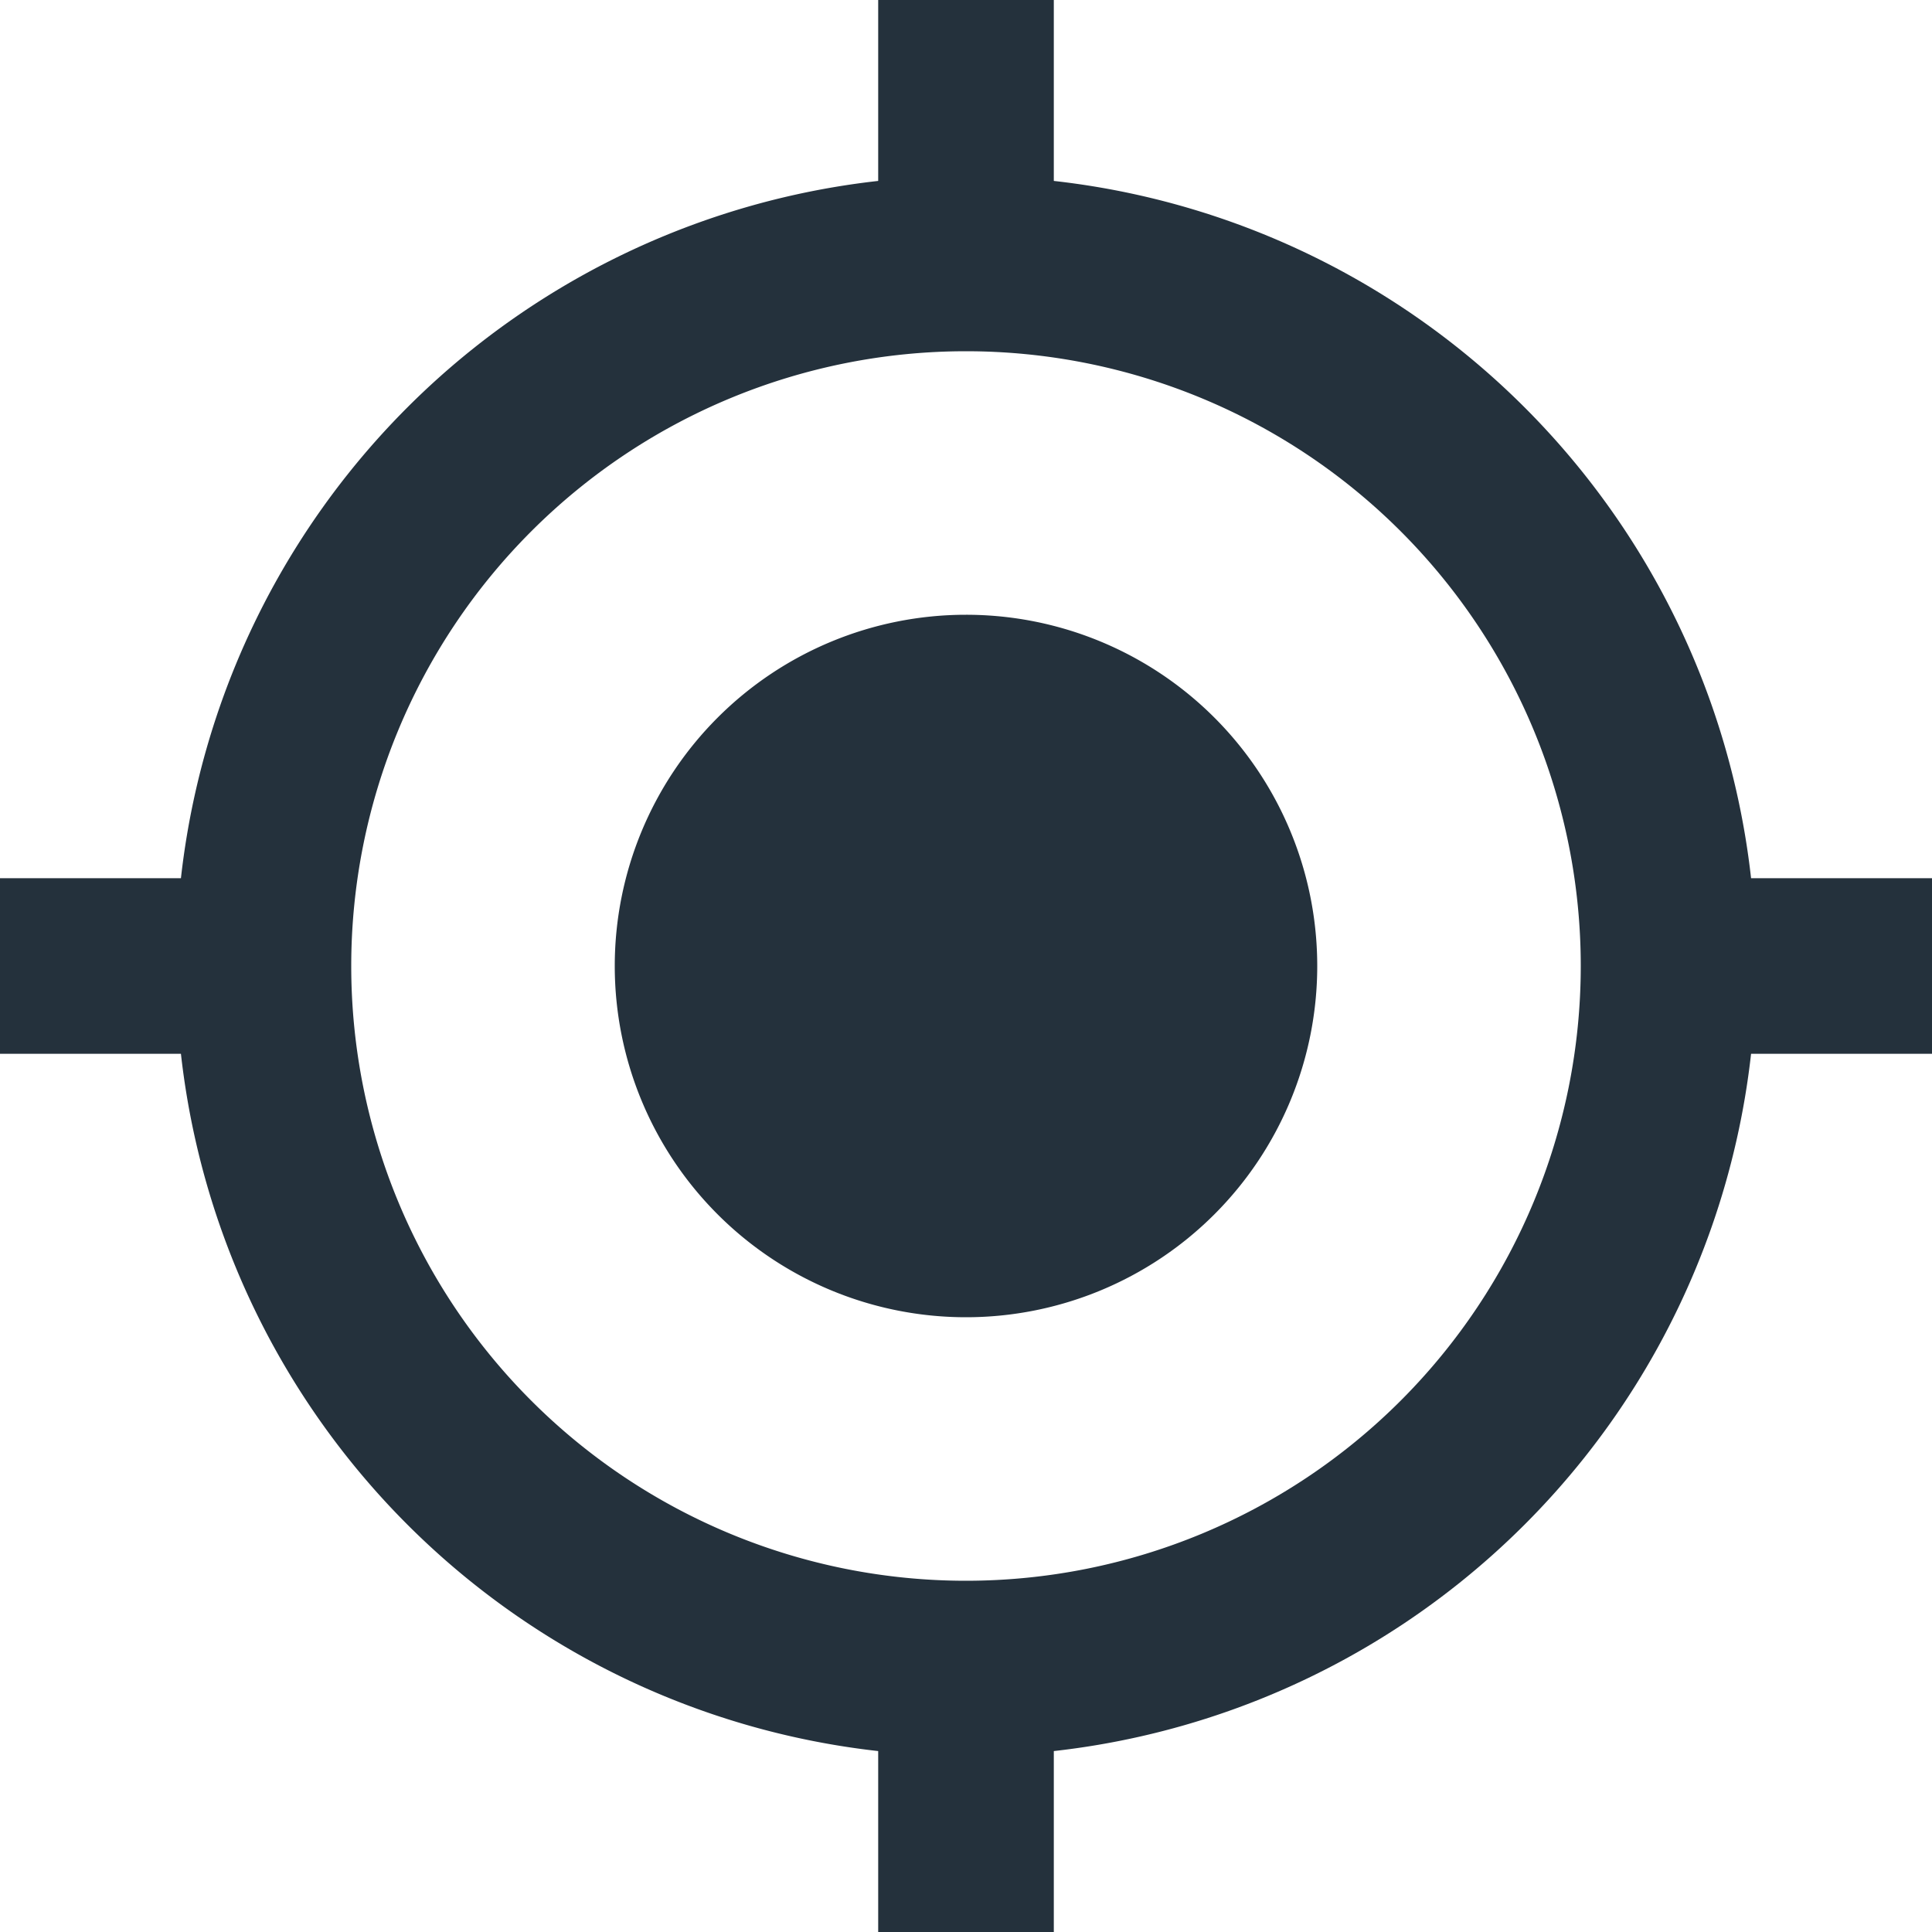 <svg xmlns="http://www.w3.org/2000/svg" width="20" height="20" viewBox="0 0 20 20">
  <path id="Icon_metro-my-location" data-name="Icon metro-my-location" d="M13.856,10.22a3.636,3.636,0,1,0,3.636,3.636,3.635,3.635,0,0,0-3.636-3.636Zm8.127,2.727a8.177,8.177,0,0,0-7.218-7.218V3.856H12.947V5.729a8.177,8.177,0,0,0-7.218,7.218H3.856v1.818H5.729a8.177,8.177,0,0,0,7.218,7.218v1.873h1.818V21.983a8.177,8.177,0,0,0,7.218-7.218h1.873V12.947H21.983ZM13.856,20.22a6.364,6.364,0,1,1,6.364-6.364A6.365,6.365,0,0,1,13.856,20.22Z" transform="translate(-3.856 -3.856)" fill="#24313c"/>
</svg>
